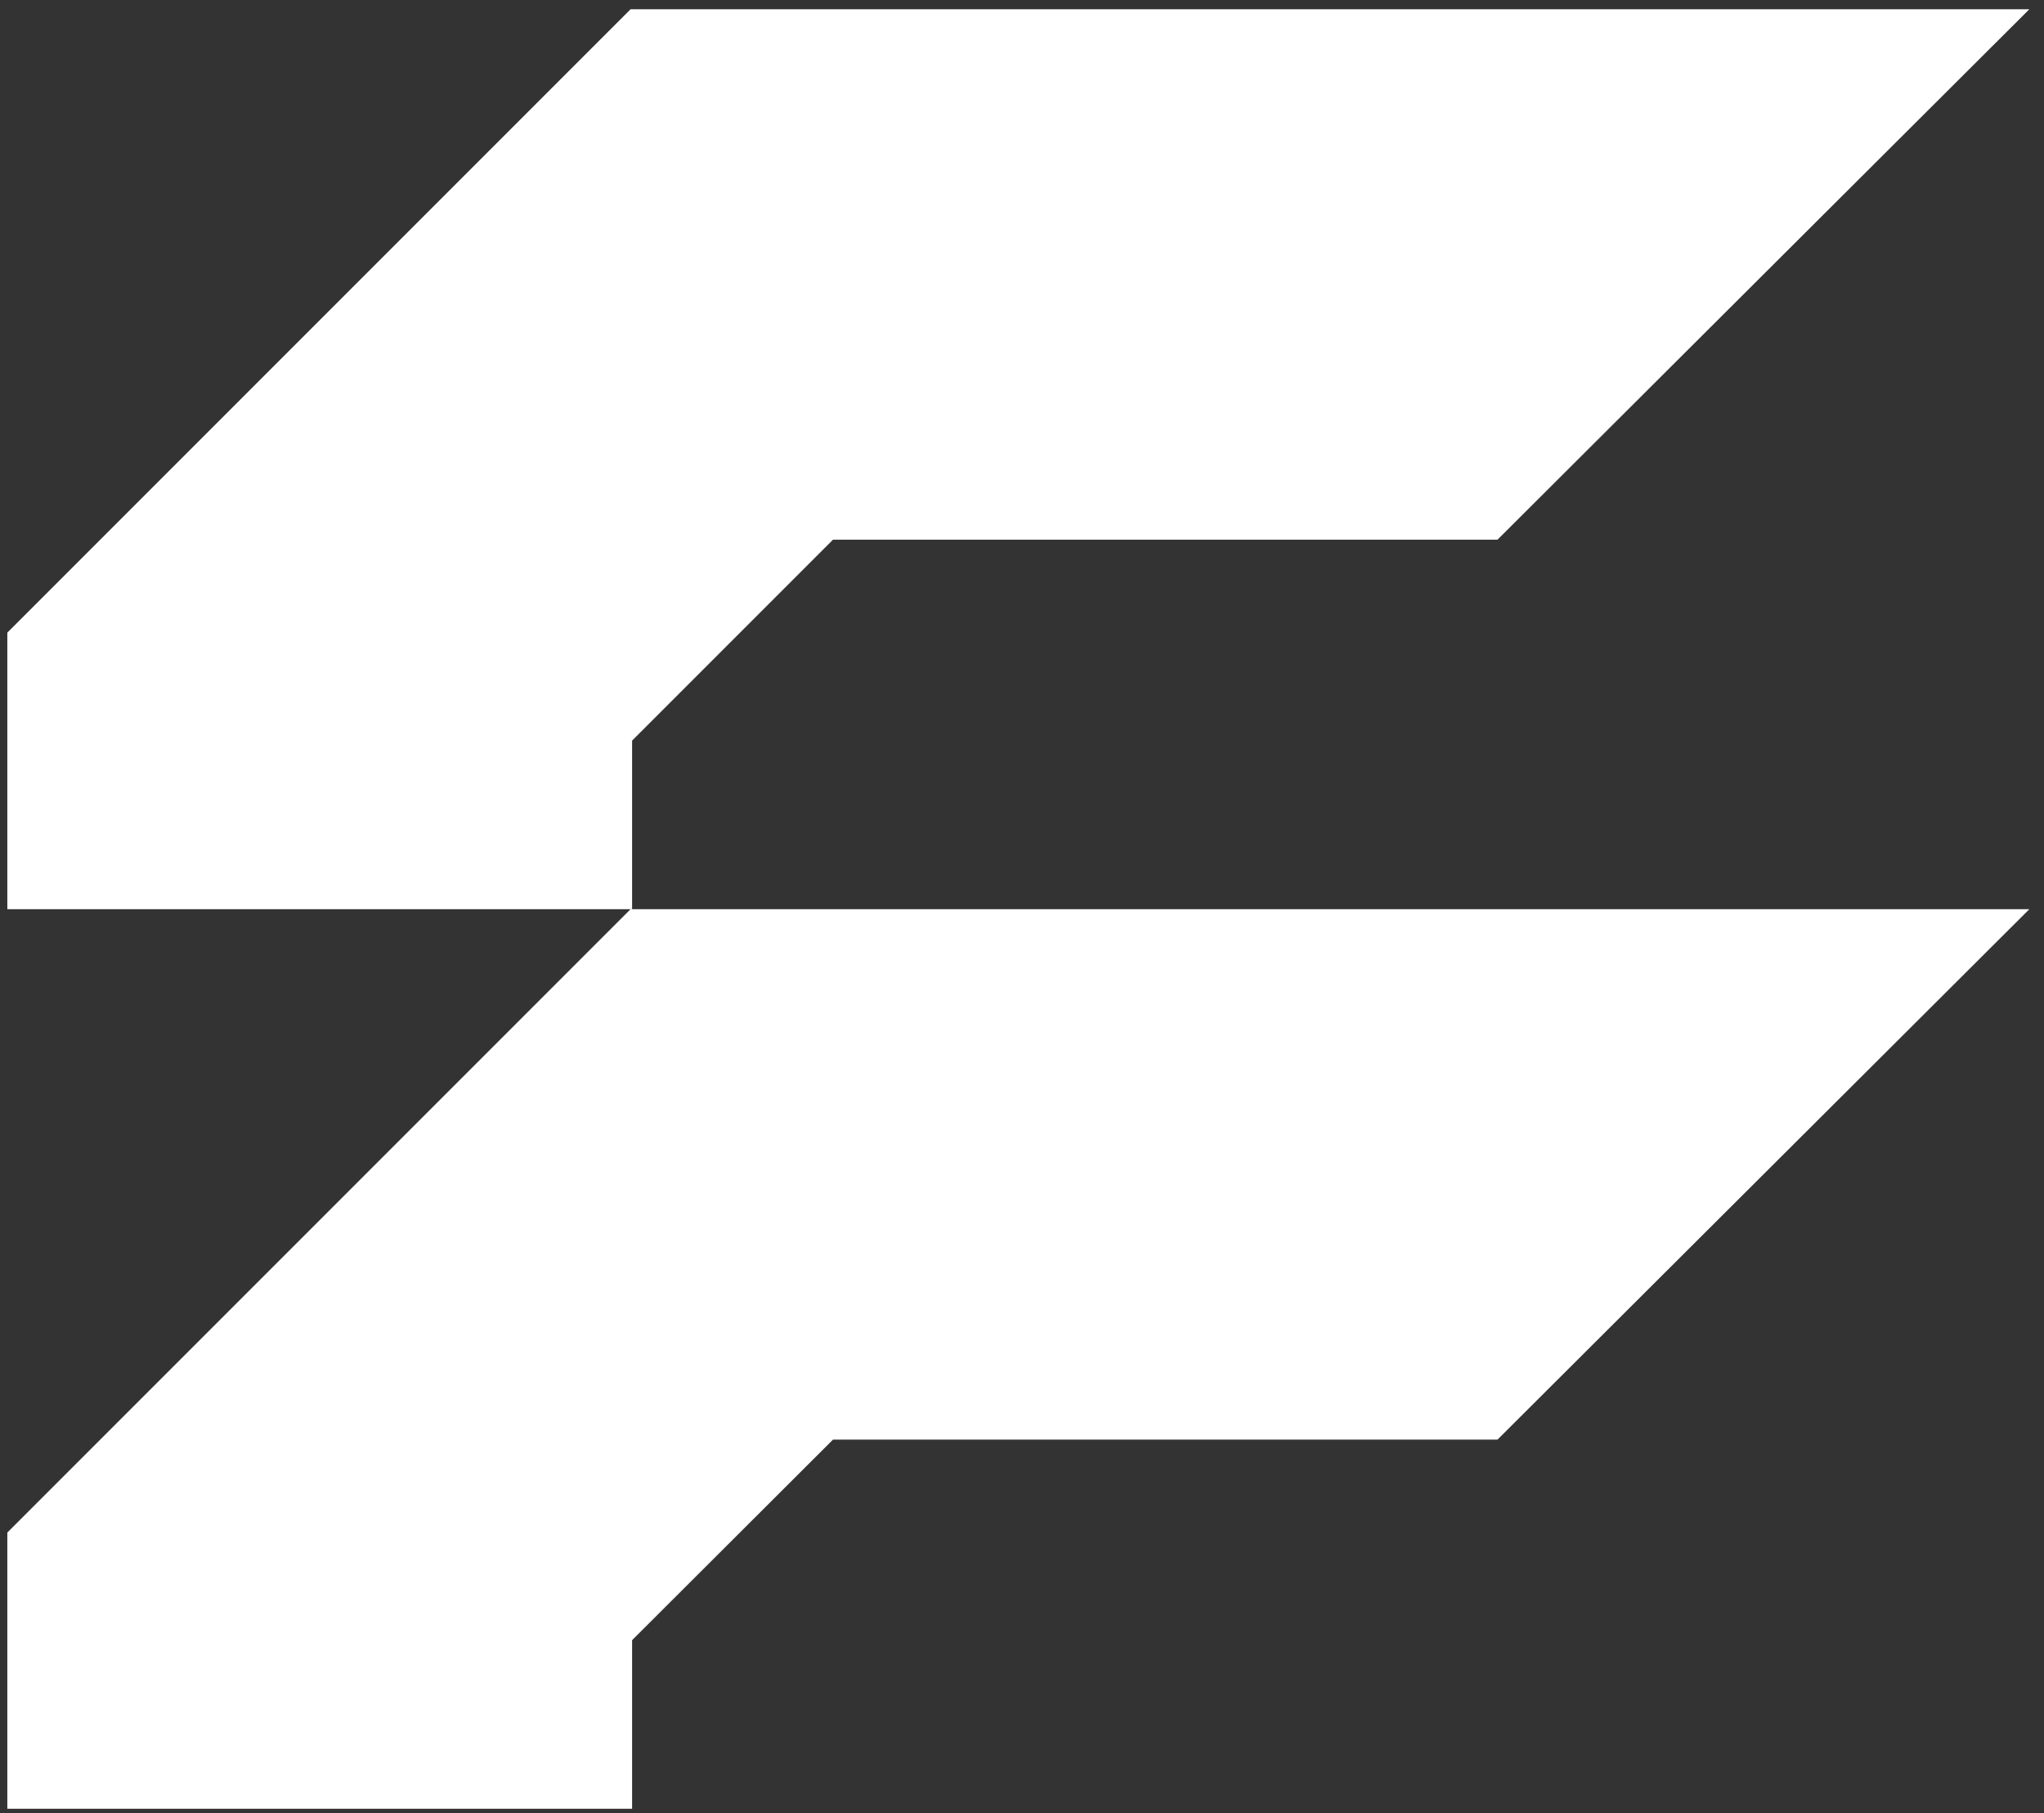 <svg xmlns="http://www.w3.org/2000/svg" fill="none" viewBox="0 0 53 47" height="47" width="53">
<rect x="0" y="0" width="53" height="47" fill="#333333" stroke="none"/>
<path fill="white" d="M16.39 23.57V19.2L21.6 13.99H38.83L52.62 0.24H16.35L0.19 16.4V23.57H16.39Z"></path>
<path fill="white" d="M16.39 46.89V42.52L21.6 37.32H38.83L52.62 23.57H16.35L0.19 39.73V46.89H16.39Z"></path>
</svg>
